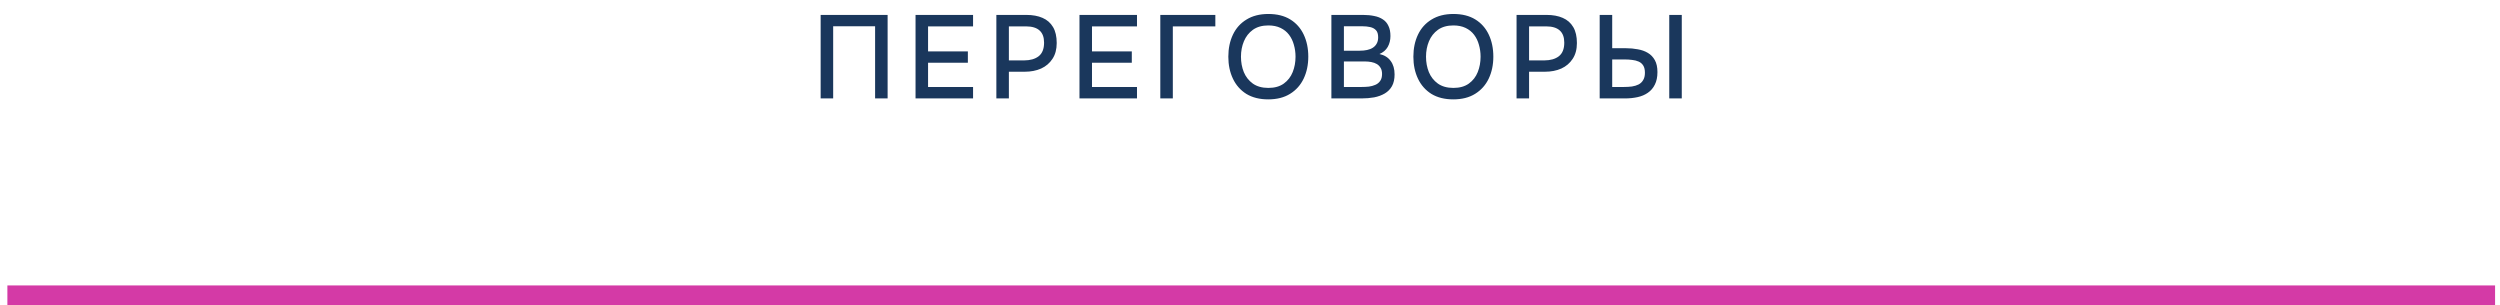 <?xml version="1.0" encoding="UTF-8"?> <svg xmlns="http://www.w3.org/2000/svg" width="254" height="31" viewBox="0 0 254 31" fill="none"><path d="M83.378 10V1.516H90.182V10H88.91V2.668H84.65V10H83.378ZM93.019 10V1.516H98.863V2.68H94.291V5.224H98.335V6.376H94.291V8.836H98.863V10H93.019ZM101.23 10V1.516H104.29C104.922 1.516 105.466 1.616 105.922 1.816C106.386 2.016 106.742 2.328 106.99 2.752C107.238 3.168 107.362 3.708 107.362 4.372C107.362 5.012 107.218 5.548 106.93 5.98C106.65 6.412 106.266 6.74 105.778 6.964C105.29 7.18 104.734 7.288 104.11 7.288H102.502V10H101.23ZM102.502 6.136H104.062C104.67 6.136 105.158 5.996 105.526 5.716C105.894 5.428 106.078 4.968 106.078 4.336C106.078 3.784 105.926 3.372 105.622 3.1C105.318 2.82 104.858 2.68 104.242 2.68H102.502V6.136ZM109.675 10V1.516H115.519V2.68H110.947V5.224H114.991V6.376H110.947V8.836H115.519V10H109.675ZM117.887 10V1.516H123.479V2.68H119.159V10H117.887ZM128.854 10.096C127.982 10.096 127.242 9.912 126.634 9.544C126.034 9.168 125.578 8.652 125.266 7.996C124.954 7.34 124.798 6.596 124.798 5.764C124.798 4.924 124.954 4.176 125.266 3.52C125.578 2.864 126.038 2.352 126.646 1.984C127.254 1.608 127.994 1.42 128.866 1.42C129.746 1.42 130.486 1.604 131.086 1.972C131.686 2.34 132.142 2.852 132.454 3.508C132.766 4.164 132.922 4.912 132.922 5.752C132.922 6.584 132.766 7.328 132.454 7.984C132.142 8.64 131.682 9.156 131.074 9.532C130.474 9.908 129.734 10.096 128.854 10.096ZM128.866 8.932C129.506 8.932 130.03 8.784 130.438 8.488C130.846 8.192 131.146 7.804 131.338 7.324C131.53 6.844 131.626 6.324 131.626 5.764C131.626 5.34 131.57 4.936 131.458 4.552C131.354 4.168 131.19 3.828 130.966 3.532C130.742 3.236 130.454 3.004 130.102 2.836C129.75 2.668 129.338 2.584 128.866 2.584C128.234 2.584 127.71 2.732 127.294 3.028C126.886 3.324 126.582 3.712 126.382 4.192C126.182 4.672 126.082 5.196 126.082 5.764C126.082 6.324 126.178 6.844 126.37 7.324C126.57 7.804 126.874 8.192 127.282 8.488C127.698 8.784 128.226 8.932 128.866 8.932ZM135.269 10V1.516H138.497C138.905 1.516 139.277 1.552 139.613 1.624C139.957 1.688 140.253 1.804 140.501 1.972C140.749 2.132 140.937 2.352 141.065 2.632C141.201 2.904 141.269 3.248 141.269 3.664C141.269 4.072 141.177 4.44 140.993 4.768C140.809 5.088 140.529 5.328 140.153 5.488C140.657 5.6 141.037 5.836 141.293 6.196C141.557 6.548 141.689 7.004 141.689 7.564C141.689 8.036 141.601 8.432 141.425 8.752C141.249 9.064 141.005 9.312 140.693 9.496C140.381 9.68 140.021 9.812 139.613 9.892C139.213 9.964 138.785 10 138.329 10H135.269ZM136.541 8.836H138.353C138.593 8.836 138.833 8.824 139.073 8.8C139.313 8.768 139.533 8.708 139.733 8.62C139.941 8.532 140.105 8.4 140.225 8.224C140.353 8.048 140.417 7.812 140.417 7.516C140.417 7.268 140.369 7.064 140.273 6.904C140.177 6.736 140.049 6.604 139.889 6.508C139.729 6.412 139.541 6.344 139.325 6.304C139.117 6.264 138.901 6.244 138.677 6.244H136.541V8.836ZM136.541 5.152H138.149C138.421 5.152 138.669 5.128 138.893 5.08C139.125 5.032 139.325 4.952 139.493 4.84C139.661 4.728 139.789 4.588 139.877 4.42C139.973 4.252 140.021 4.044 140.021 3.796C140.021 3.468 139.949 3.228 139.805 3.076C139.661 2.916 139.465 2.808 139.217 2.752C138.977 2.696 138.709 2.668 138.413 2.668H136.541V5.152ZM147.655 10.096C146.783 10.096 146.043 9.912 145.435 9.544C144.835 9.168 144.379 8.652 144.067 7.996C143.755 7.34 143.599 6.596 143.599 5.764C143.599 4.924 143.755 4.176 144.067 3.52C144.379 2.864 144.839 2.352 145.447 1.984C146.055 1.608 146.795 1.42 147.667 1.42C148.547 1.42 149.287 1.604 149.887 1.972C150.487 2.34 150.943 2.852 151.255 3.508C151.567 4.164 151.723 4.912 151.723 5.752C151.723 6.584 151.567 7.328 151.255 7.984C150.943 8.64 150.483 9.156 149.875 9.532C149.275 9.908 148.535 10.096 147.655 10.096ZM147.667 8.932C148.307 8.932 148.831 8.784 149.239 8.488C149.647 8.192 149.947 7.804 150.139 7.324C150.331 6.844 150.427 6.324 150.427 5.764C150.427 5.34 150.371 4.936 150.259 4.552C150.155 4.168 149.991 3.828 149.767 3.532C149.543 3.236 149.255 3.004 148.903 2.836C148.551 2.668 148.139 2.584 147.667 2.584C147.035 2.584 146.511 2.732 146.095 3.028C145.687 3.324 145.383 3.712 145.183 4.192C144.983 4.672 144.883 5.196 144.883 5.764C144.883 6.324 144.979 6.844 145.171 7.324C145.371 7.804 145.675 8.192 146.083 8.488C146.499 8.784 147.027 8.932 147.667 8.932ZM154.082 10V1.516H157.142C157.774 1.516 158.318 1.616 158.774 1.816C159.238 2.016 159.594 2.328 159.842 2.752C160.09 3.168 160.214 3.708 160.214 4.372C160.214 5.012 160.07 5.548 159.782 5.98C159.502 6.412 159.118 6.74 158.63 6.964C158.142 7.18 157.586 7.288 156.962 7.288H155.354V10H154.082ZM155.354 6.136H156.914C157.522 6.136 158.01 5.996 158.378 5.716C158.746 5.428 158.93 4.968 158.93 4.336C158.93 3.784 158.778 3.372 158.474 3.1C158.17 2.82 157.71 2.68 157.094 2.68H155.354V6.136ZM162.528 10V1.516H163.8V4.9H165.216C165.624 4.9 166.016 4.936 166.392 5.008C166.776 5.072 167.116 5.192 167.412 5.368C167.716 5.544 167.956 5.792 168.132 6.112C168.308 6.424 168.396 6.828 168.396 7.324C168.396 7.828 168.308 8.252 168.132 8.596C167.964 8.94 167.728 9.216 167.424 9.424C167.128 9.632 166.78 9.78 166.38 9.868C165.98 9.956 165.552 10 165.096 10H162.528ZM163.8 8.836H165.012C165.284 8.836 165.548 8.82 165.804 8.788C166.06 8.748 166.284 8.68 166.476 8.584C166.676 8.48 166.832 8.332 166.944 8.14C167.064 7.948 167.124 7.7 167.124 7.396C167.124 7.084 167.068 6.84 166.956 6.664C166.844 6.48 166.688 6.344 166.488 6.256C166.288 6.168 166.068 6.112 165.828 6.088C165.588 6.056 165.336 6.04 165.072 6.04H163.8V8.836ZM169.596 10V1.516H170.868V10H169.596Z" fill="#1A375C"></path><line x1="0.75" y1="30" x2="253.5" y2="30" stroke="#D43AA6" stroke-width="2"></line></svg> 